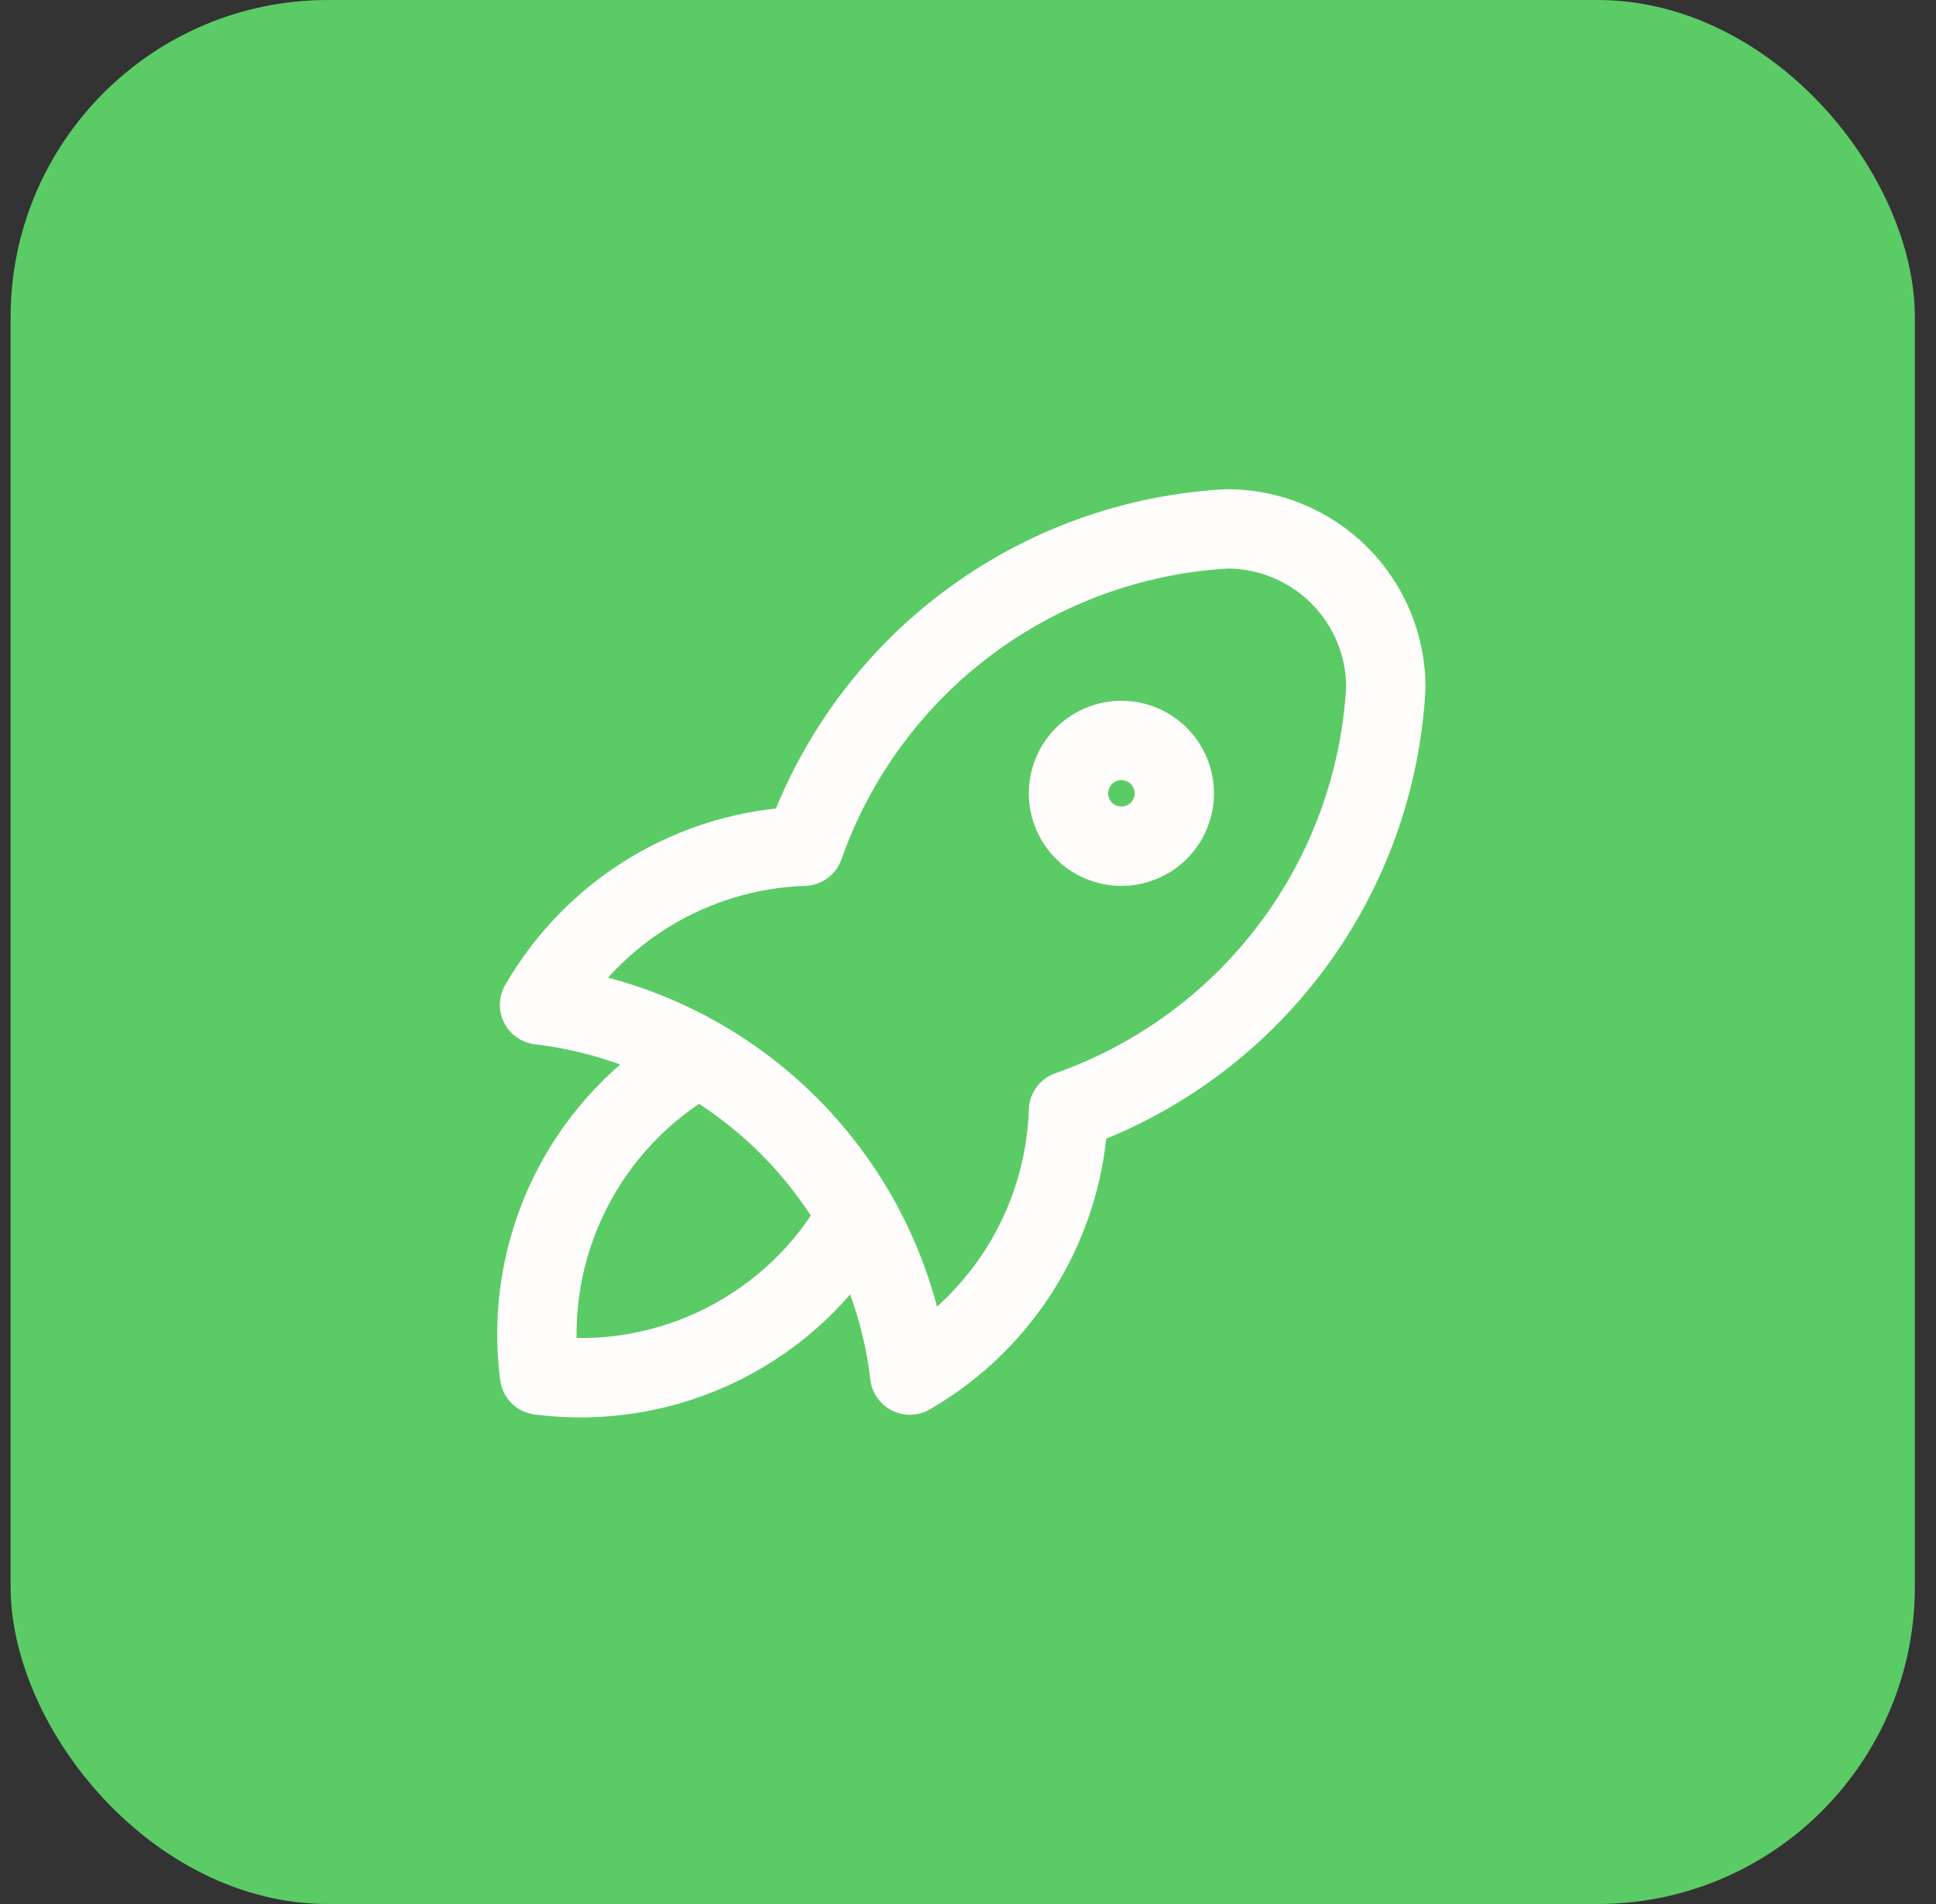 <?xml version="1.0" encoding="UTF-8"?>
<svg xmlns="http://www.w3.org/2000/svg" width="61" height="60" viewBox="0 0 61 60" fill="none">
  <rect x="0" y="0" width="61" height="60" fill="#333333" stroke="none"/>
  <rect x="0.334" width="60" height="60" rx="10" fill="#5BCB66"></rect>
  <path d="M22 33.333C20.265 34.312 18.863 35.788 17.972 37.569C17.081 39.351 16.742 41.358 17 43.333C18.975 43.59 20.982 43.252 22.764 42.361C24.546 41.47 26.02 40.068 27 38.333M17 31.666C19.972 32.02 22.738 33.362 24.854 35.479C26.971 37.595 28.313 40.361 28.666 43.333C30.14 42.484 31.372 41.273 32.247 39.815C33.122 38.357 33.61 36.699 33.666 35C36.465 34.015 38.909 32.223 40.689 29.85C42.469 27.477 43.505 24.629 43.666 21.666C43.666 20.34 43.14 19.069 42.202 18.131C41.264 17.193 39.993 16.666 38.666 16.666C35.704 16.828 32.856 17.864 30.483 19.644C28.11 21.424 26.318 23.868 25.333 26.666C23.634 26.723 21.976 27.211 20.518 28.086C19.06 28.961 17.849 30.193 17 31.666ZM33.666 25C33.666 25.442 33.842 25.866 34.155 26.178C34.467 26.491 34.891 26.666 35.333 26.666C35.775 26.666 36.199 26.491 36.512 26.178C36.824 25.866 37 25.442 37 25C37 24.558 36.824 24.134 36.512 23.821C36.199 23.509 35.775 23.333 35.333 23.333C34.891 23.333 34.467 23.509 34.155 23.821C33.842 24.134 33.666 24.558 33.666 25Z" stroke="#FEFDFC" stroke-width="2.5" stroke-linecap="round" stroke-linejoin="round"></path>
</svg>
